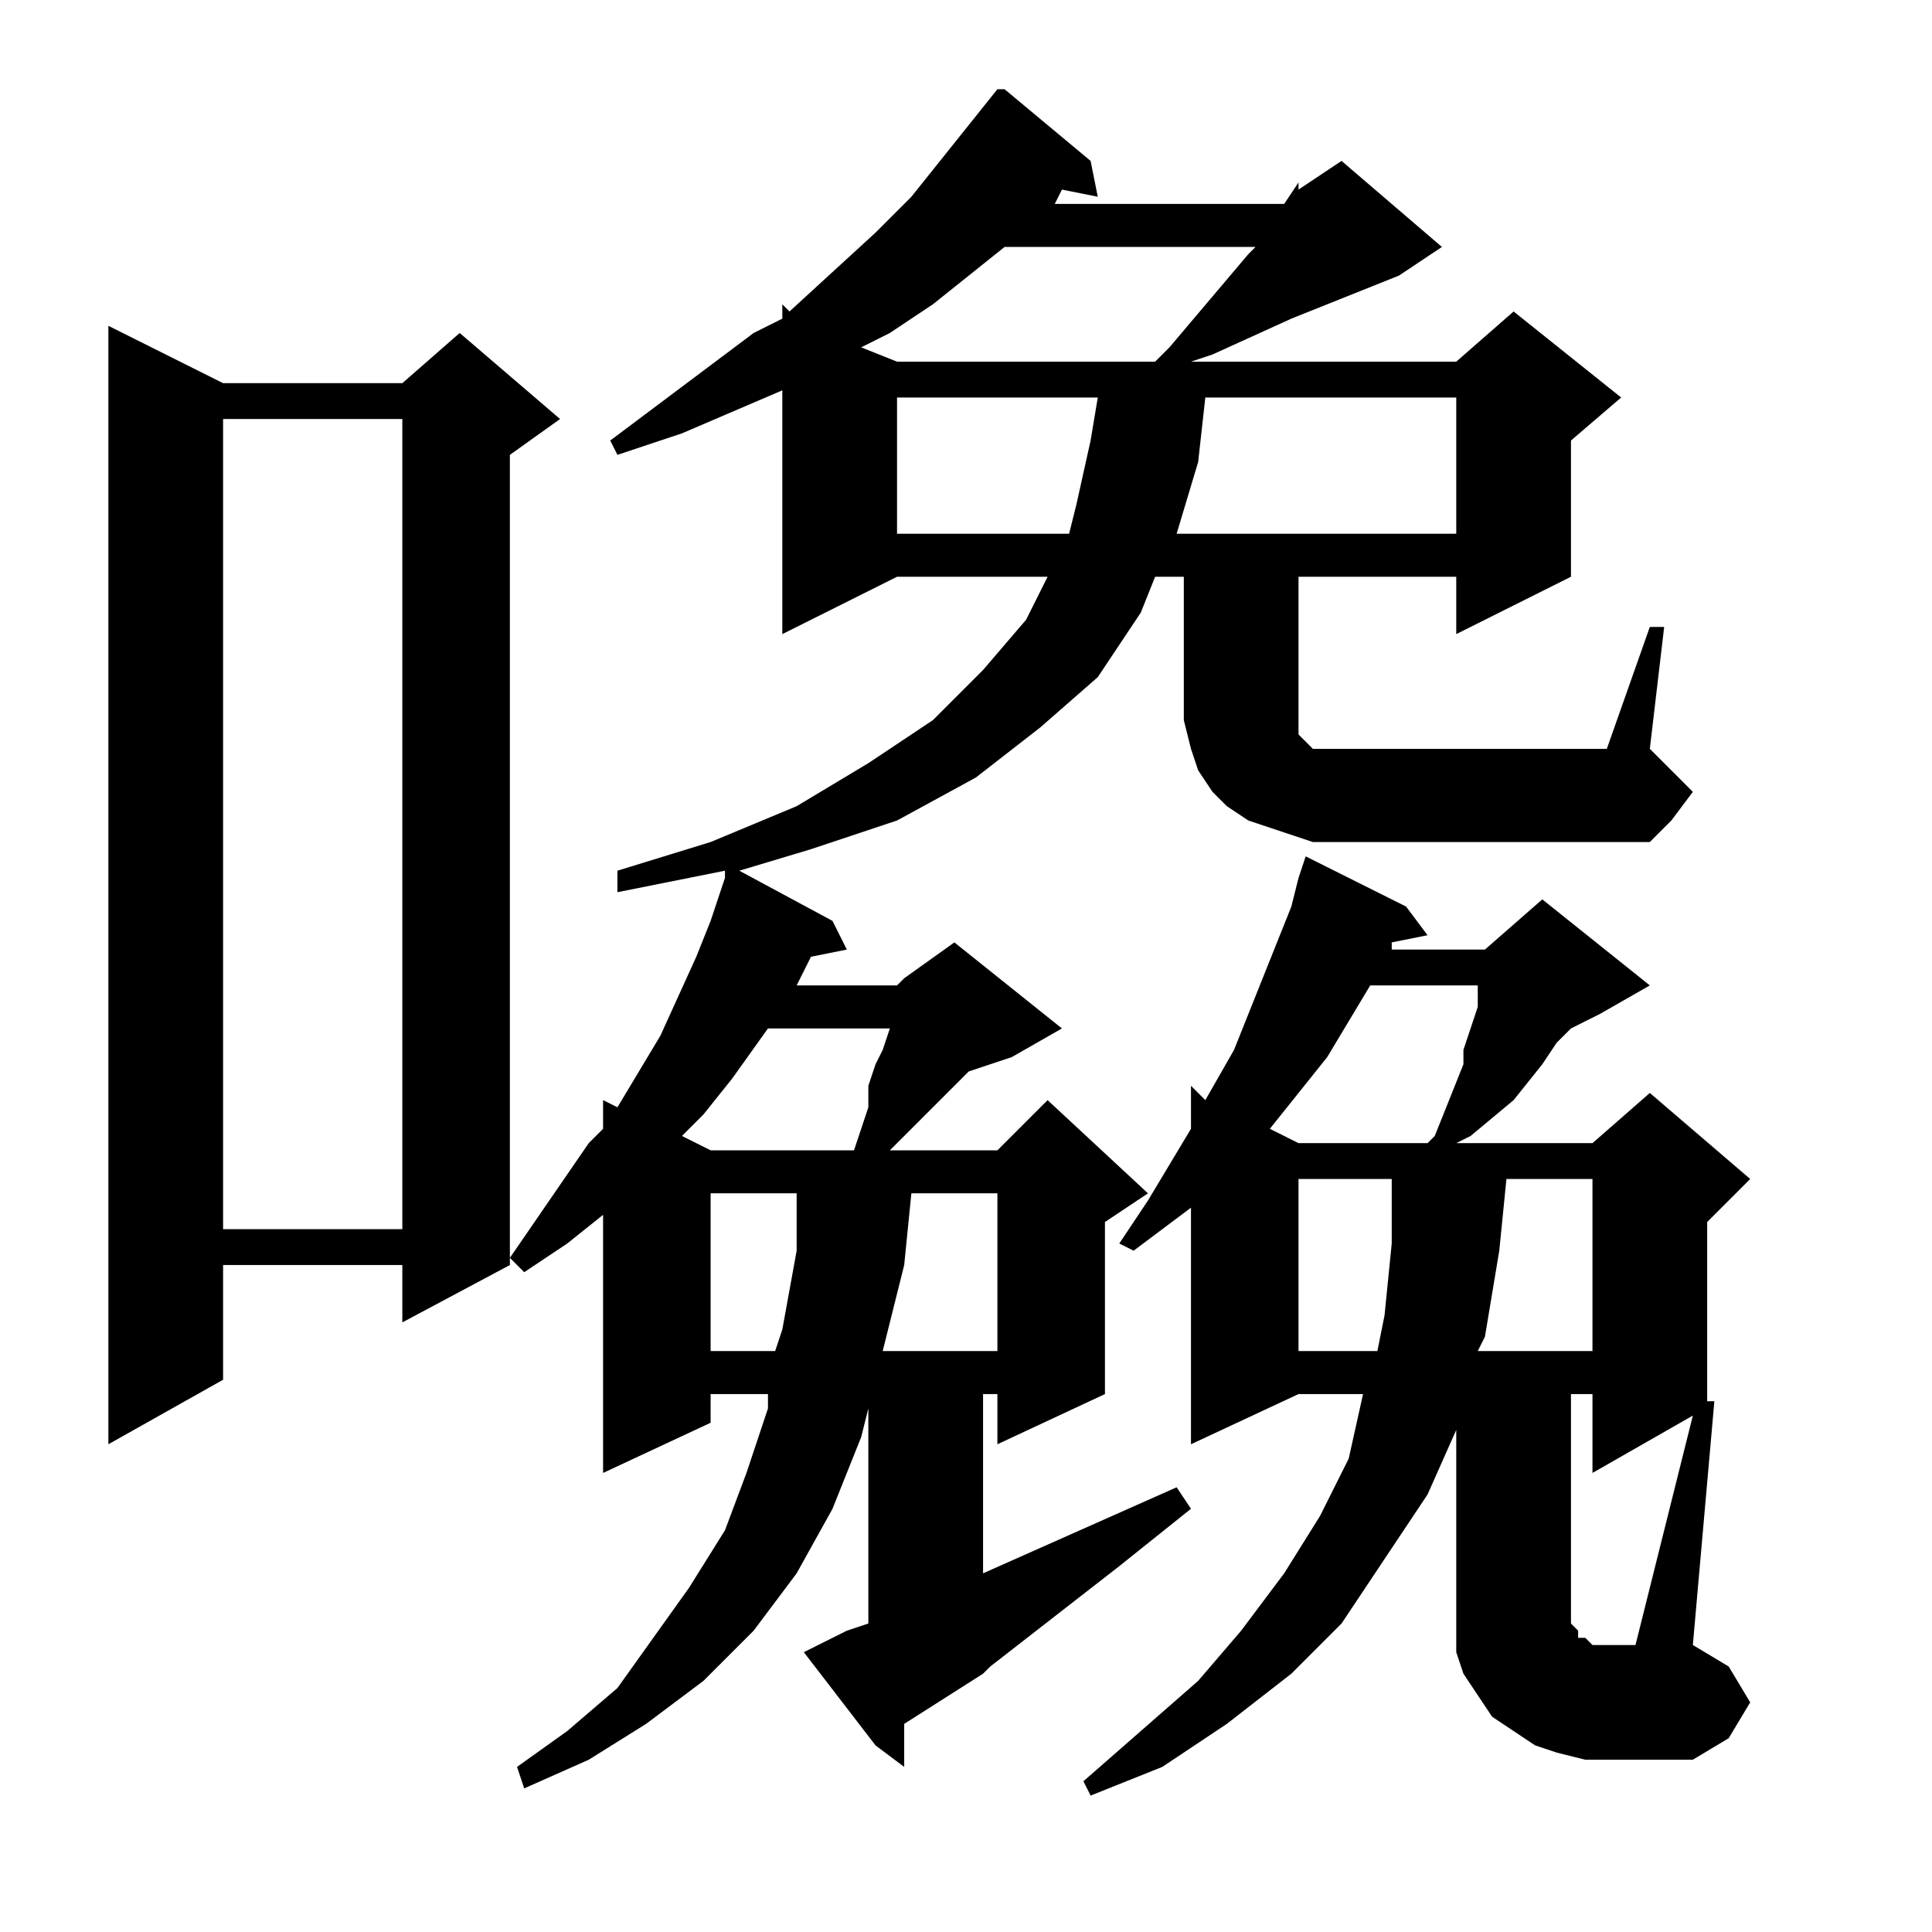 <?xml version="1.0" encoding="utf-8"?>
<!-- Generator: Adobe Illustrator 16.0.0, SVG Export Plug-In . SVG Version: 6.00 Build 0)  -->
<!DOCTYPE svg PUBLIC "-//W3C//DTD SVG 1.1//EN" "http://www.w3.org/Graphics/SVG/1.1/DTD/svg11.dtd">
<svg version="1.1" id="图层_1" xmlns="http://www.w3.org/2000/svg" xmlns:xlink="http://www.w3.org/1999/xlink" x="0px" y="0px"
	 width="1000px" height="1000px" viewBox="0 0 1000 1000" enable-background="new 0 0 1000 1000" xml:space="preserve">
<path d="M115.473,198.33h92.773l29.688-25.977l51.953,44.531l-25.977,18.555v419.336l-55.664,29.688v-29.688h-92.773v59.375
	l-59.375,33.398V168.643L115.473,198.33z M115.473,216.885v419.336h92.773V216.885H115.473z M664.691,105.557l7.422-11.133v3.711
	l22.266-14.844l51.953,44.531l-22.266,14.844l-55.664,22.266l-40.82,18.555l-11.133,3.711h137.305l29.688-25.977l55.664,44.531
	l-25.977,22.266v70.508l-59.375,29.688v-29.688h-81.641v63.086v7.422v3.711v3.711v3.711l3.711,3.711l3.711,3.711h7.422h7.422
	h137.305l22.266-63.086h7.422l-7.422,63.086l11.133,11.133l11.133,11.133l-11.133,14.844l-11.133,11.133H679.535l-11.133-3.711
	l-11.133-3.711l-11.133-3.711l-11.133-7.422l-7.422-7.422l-7.422-11.133l-3.711-11.133l-3.711-14.844v-11.133v-63.086h-14.844
	l-7.422,18.555l-22.266,33.398l-29.688,25.977l-33.398,25.977l-40.82,22.266l-44.531,14.844l-37.109,11.133l48.242,25.977
	l7.422,14.844l-18.555,3.711l-7.422,14.844h51.953l3.711-3.711l25.977-18.555l55.664,44.531l-25.977,14.844l-22.266,7.422
	l-18.555,18.555l-14.844,14.844l-7.422,7.422h-3.711h59.375l25.977-25.977l51.953,48.242l-22.266,14.844v89.063l-55.664,25.977
	v-25.977h-7.422v92.773l100.195-44.531l7.422,11.133l-37.109,29.688l-66.797,51.953l-3.711,3.711l-40.82,25.977v22.266
	l-14.844-11.133l-37.109-48.242l7.422-3.711l14.844-7.422l11.133-3.711V728.994l-3.711,14.844l-14.844,37.109l-18.555,33.398
	l-22.266,29.688l-25.977,25.977l-29.688,22.266L304.73,910.83l-33.398,14.844l-3.711-11.133l25.977-18.555l25.977-22.266
	l18.555-25.977l18.555-25.977l18.555-29.688l11.133-29.688l11.133-33.398v-7.422h-29.688v14.844l-55.664,25.977V628.799
	l-18.555,14.844l-22.266,14.844l-7.422-7.422l40.82-59.375l7.422-7.422v-14.844l7.422,3.711l22.266-37.109l18.555-40.82
	l7.422-18.555l7.422-22.266v-3.711l-55.664,11.133v-11.133l48.242-14.844l44.531-18.555l37.109-22.266l33.398-22.266l25.977-25.977
	l22.266-25.977l11.133-22.266h-77.93l-59.375,29.688V202.041l-25.977,11.133l-25.977,11.133l-33.398,11.133l-3.711-7.422
	l74.219-55.664l14.844-7.422v-7.422l3.711,3.711l44.531-40.82l18.555-18.555l29.688-37.109l14.844-18.555h3.711l44.531,37.109
	l3.711,18.555l-18.555-3.711l-3.711,7.422h-3.711H664.691z M397.504,532.314l-18.555,25.977l-14.844,18.555l-11.133,11.133
	l14.844,7.422h70.508h3.711l7.422-22.266v-11.133l3.711-11.133l3.711-7.422l3.711-11.133H397.504z M367.816,617.666v81.641h33.398
	l3.711-11.133l7.422-40.82v-29.688H367.816z M519.965,127.822l-37.109,29.688l-22.266,14.844l-14.844,7.422l18.555,7.422h133.594
	l7.422-7.422l40.82-48.242l3.711-3.711H519.965z M471.723,617.666l-3.711,37.109l-11.133,44.531h59.375v-81.641H471.723z
	 M464.301,205.752v70.508h89.063l3.711-14.844l7.422-33.398l3.711-22.266H464.301z M905.902,881.143l-11.133,18.555l-18.555,11.133
	h-44.531h-11.133l-14.844-3.711l-11.133-3.711l-11.133-7.422l-11.133-7.422l-7.422-11.133l-7.422-11.133l-3.711-11.133v-11.133
	v-14.844v-89.063l-14.844,33.398l-22.266,33.398l-22.266,33.398l-25.977,25.977l-33.398,25.977l-33.398,22.266l-37.109,14.844
	l-3.711-7.422l29.688-25.977l29.688-25.977l22.266-25.977l22.266-29.688l18.555-29.688l14.844-29.688l7.422-33.398h-33.398
	l-55.664,25.977V625.088l-29.688,22.266l-7.422-3.711l14.844-22.266l22.266-37.109v-22.266l7.422,7.422l14.844-25.977l14.844-37.109
	l7.422-18.555l7.422-18.555l3.711-14.844l3.711-11.133l51.953,25.977l11.133,14.844l-18.555,3.711v3.711h48.242l29.688-25.977
	l55.664,44.531l-25.977,14.844l-14.844,7.422l-7.422,7.422l-7.422,11.133l-14.844,18.555l-22.266,18.555l-7.422,3.711h70.508
	l29.688-25.977l51.953,44.531l-22.266,22.266v92.773h3.711l-11.133,126.172l18.555,11.133L905.902,881.143z M623.871,205.752
	l-3.711,33.398l-11.133,37.109h144.727v-70.508H623.871z M698.09,528.604l-11.133,18.555l-29.688,37.109l14.844,7.422h66.797
	l3.711-3.711l14.844-37.109v-7.422l3.711-11.133l3.711-11.133v-11.133h-55.664L698.09,528.604z M672.113,610.244v89.063h40.82
	l3.711-18.555l3.711-37.109v-33.398H672.113z M779.73,610.244l-3.711,37.109l-7.422,44.531l-3.711,7.422h59.375v-89.063H779.73z
	 M876.215,732.705l-51.953,29.688v-40.82h-11.133v115.039v3.711l3.711,3.711v3.711h3.711l3.711,3.711h7.422h14.844L876.215,732.705z
	"/>
</svg>
